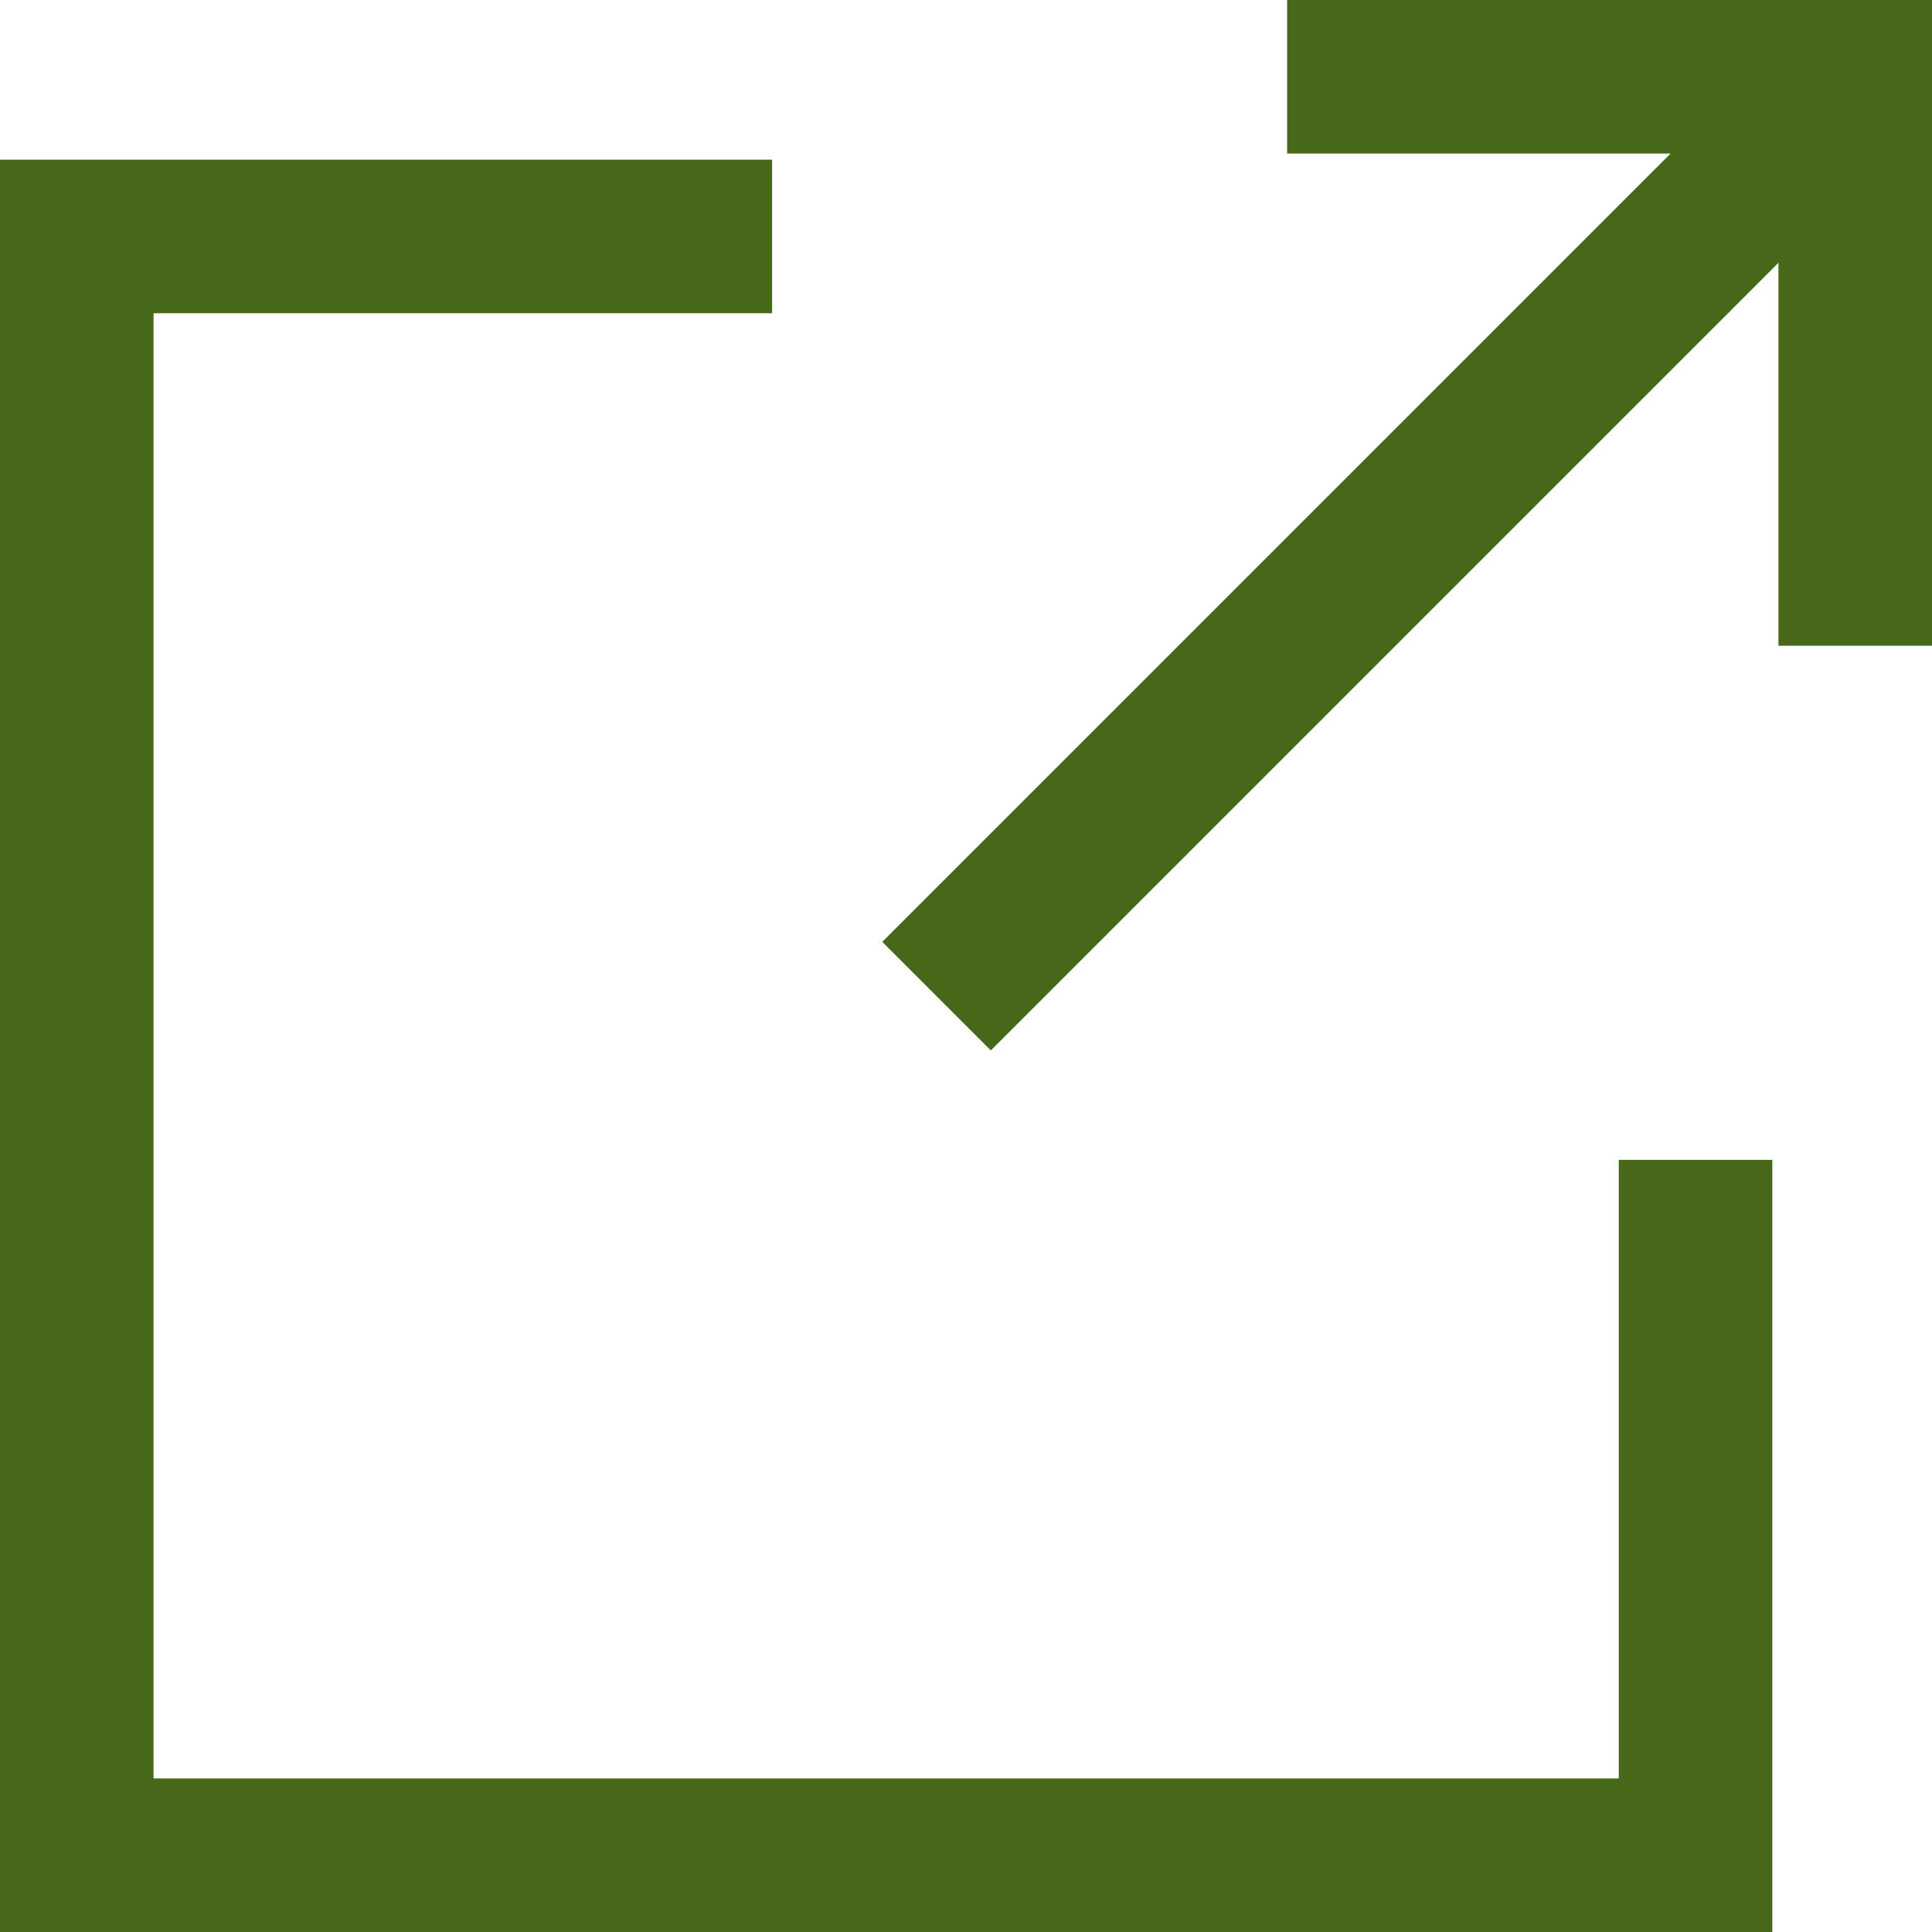 <?xml version="1.0" encoding="UTF-8"?>
<svg id="_レイヤー_2" data-name="レイヤー 2" xmlns="http://www.w3.org/2000/svg" viewBox="0 0 22.02 22.02">
  <defs>
    <style>
      .cls-1 {
        fill: #476719;
        stroke-width: 0px;
      }
    </style>
  </defs>
  <g id="_ボタン" data-name="ボタン">
    <g>
      <polygon class="cls-1" points="20.2 22.02 0 22.02 0 1.82 8.8 1.82 8.8 3.57 1.75 3.57 1.75 20.27 18.45 20.27 18.45 13.22 20.2 13.22 20.2 22.02"/>
      <rect class="cls-1" x="8.5" y="5.24" width="14.82" height="1.75" transform="translate(.34 13.04) rotate(-45)"/>
      <polygon class="cls-1" points="22.02 7.36 20.27 7.36 20.27 1.75 14.67 1.75 14.67 0 22.02 0 22.02 7.36"/>
    </g>
  </g>
</svg>